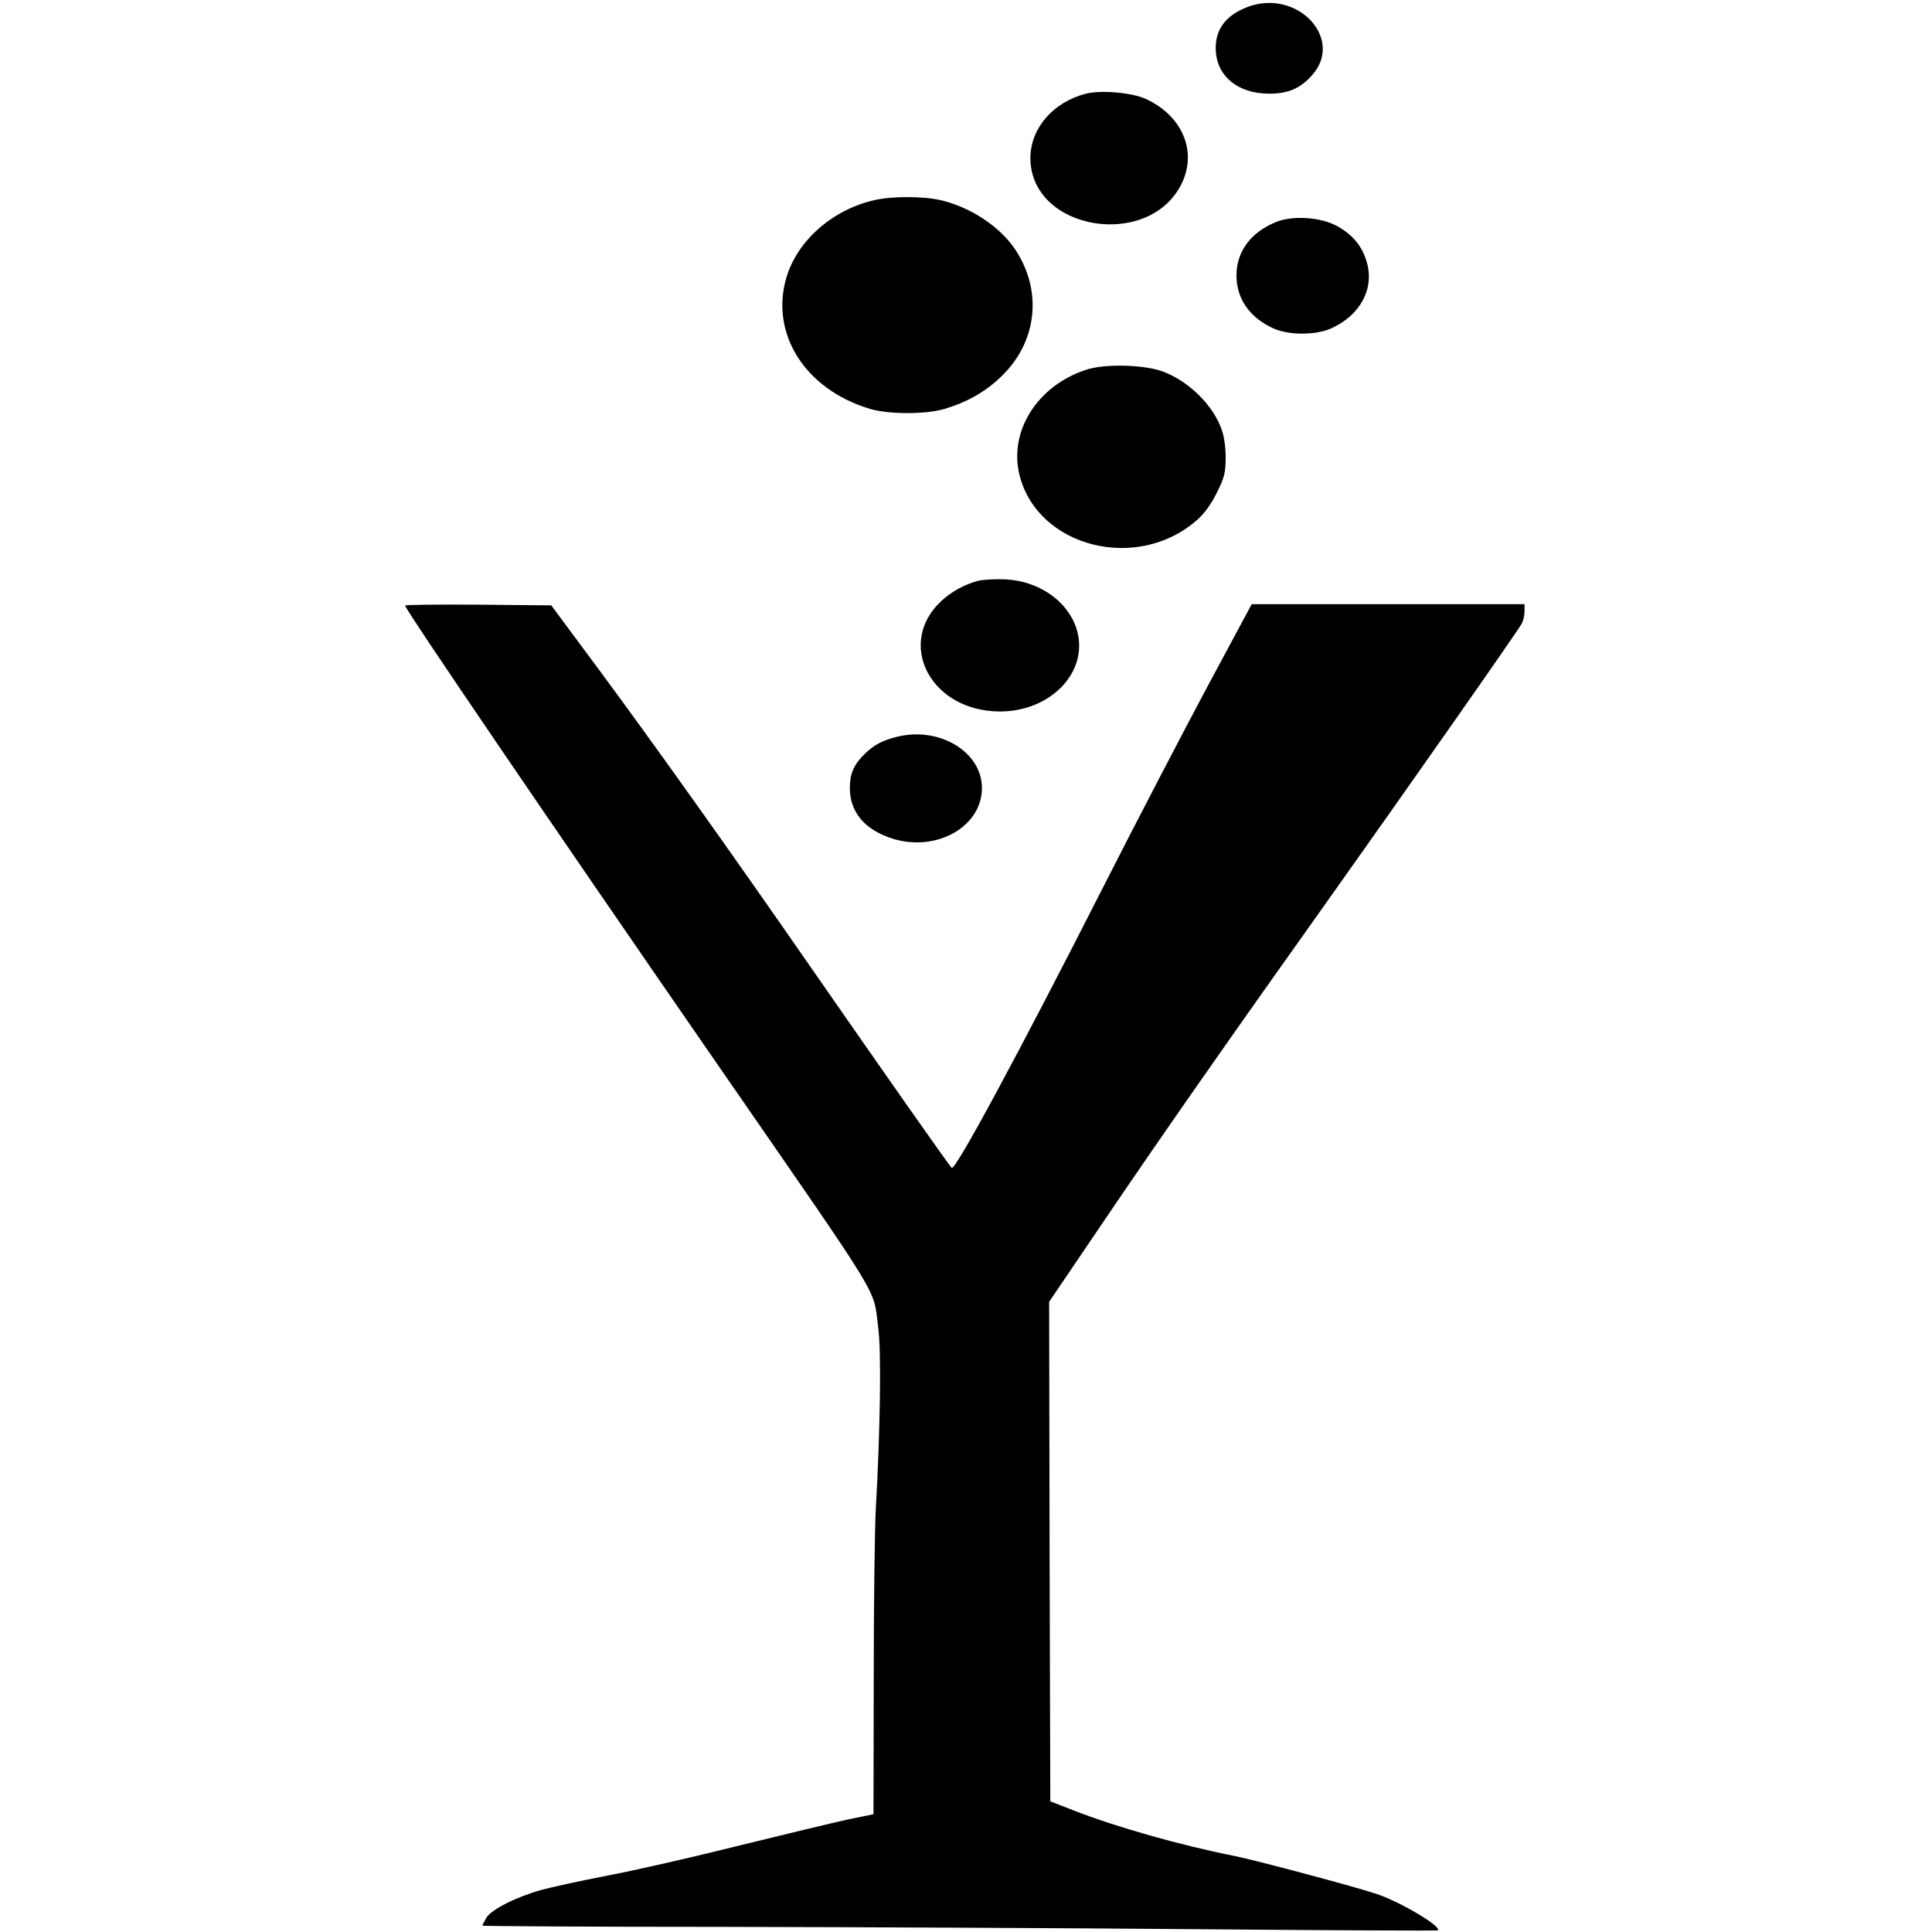 <?xml version="1.0" standalone="no"?>
<!DOCTYPE svg PUBLIC "-//W3C//DTD SVG 20010904//EN"
 "http://www.w3.org/TR/2001/REC-SVG-20010904/DTD/svg10.dtd">
<svg version="1.0" xmlns="http://www.w3.org/2000/svg"
 width="825pt" height="825pt" viewBox="0 0 825 825"
 preserveAspectRatio="xMidYMid meet">
<g transform="translate(0,825) scale(0.1,-0.1)"
fill="#000000" stroke="none">
<path d="M5332 8222 c-99 -36 -147 -101 -140 -193 8 -109 98 -179 228 -179 80
0 132 22 182 78 139 154 -58 369 -270 294z"/>
<path d="M4637 7850 c-140 -36 -237 -148 -237 -275 0 -309 506 -394 646 -109
67 138 3 290 -154 362 -61 27 -189 38 -255 22z"/>
<path d="M3728 7394 c-176 -42 -322 -172 -369 -326 -73 -241 78 -481 356 -564
81 -24 239 -24 319 0 93 28 169 70 235 132 159 147 186 368 66 549 -65 97
-190 180 -317 210 -78 18 -214 18 -290 -1z"/>
<path d="M5449 7302 c-108 -44 -169 -126 -169 -228 0 -101 57 -181 159 -227
66 -29 179 -29 246 1 124 56 185 170 151 284 -20 68 -60 116 -127 153 -70 38
-189 46 -260 17z"/>
<path d="M4638 6671 c-209 -68 -332 -264 -284 -452 79 -307 504 -414 758 -189
31 27 60 67 84 116 32 63 37 84 38 146 0 45 -6 92 -17 123 -35 102 -137 204
-247 247 -79 31 -252 36 -332 9z"/>
<path d="M4177 5770 c-57 -15 -118 -48 -160 -89 -184 -174 -53 -449 223 -468
236 -17 418 166 356 355 -39 117 -161 201 -302 208 -44 2 -96 -1 -117 -6z"/>
<path d="M1730 5664 c0 -16 608 -909 1344 -1974 708 -1024 653 -933 676 -1108
14 -98 9 -438 -10 -772 -5 -91 -9 -422 -9 -736 l-1 -571 -107 -22 c-60 -13
-268 -63 -463 -111 -195 -49 -449 -107 -565 -129 -115 -22 -242 -50 -282 -61
-108 -30 -215 -84 -236 -119 -9 -16 -17 -31 -17 -34 0 -2 456 -5 1013 -5 556
-1 1473 -5 2037 -10 564 -5 1027 -7 1030 -5 17 16 -154 118 -257 154 -84 29
-514 144 -613 164 -227 45 -500 122 -685 194 l-100 39 -3 1067 -2 1066 242
357 c241 356 534 775 973 1392 302 425 789 1119 803 1147 7 12 12 35 12 52 l0
31 -582 0 -583 0 -187 -348 c-102 -191 -302 -574 -443 -852 -369 -726 -637
-1222 -651 -1207 -14 14 -298 419 -609 867 -332 479 -671 955 -897 1260 l-204
275 -312 3 c-172 1 -312 0 -312 -4z"/>
<path d="M3840 5106 c-68 -15 -108 -36 -149 -77 -46 -45 -62 -84 -62 -144 0
-104 65 -180 185 -217 188 -57 381 54 379 219 -1 150 -176 258 -353 219z"/>
</g>
</svg>
